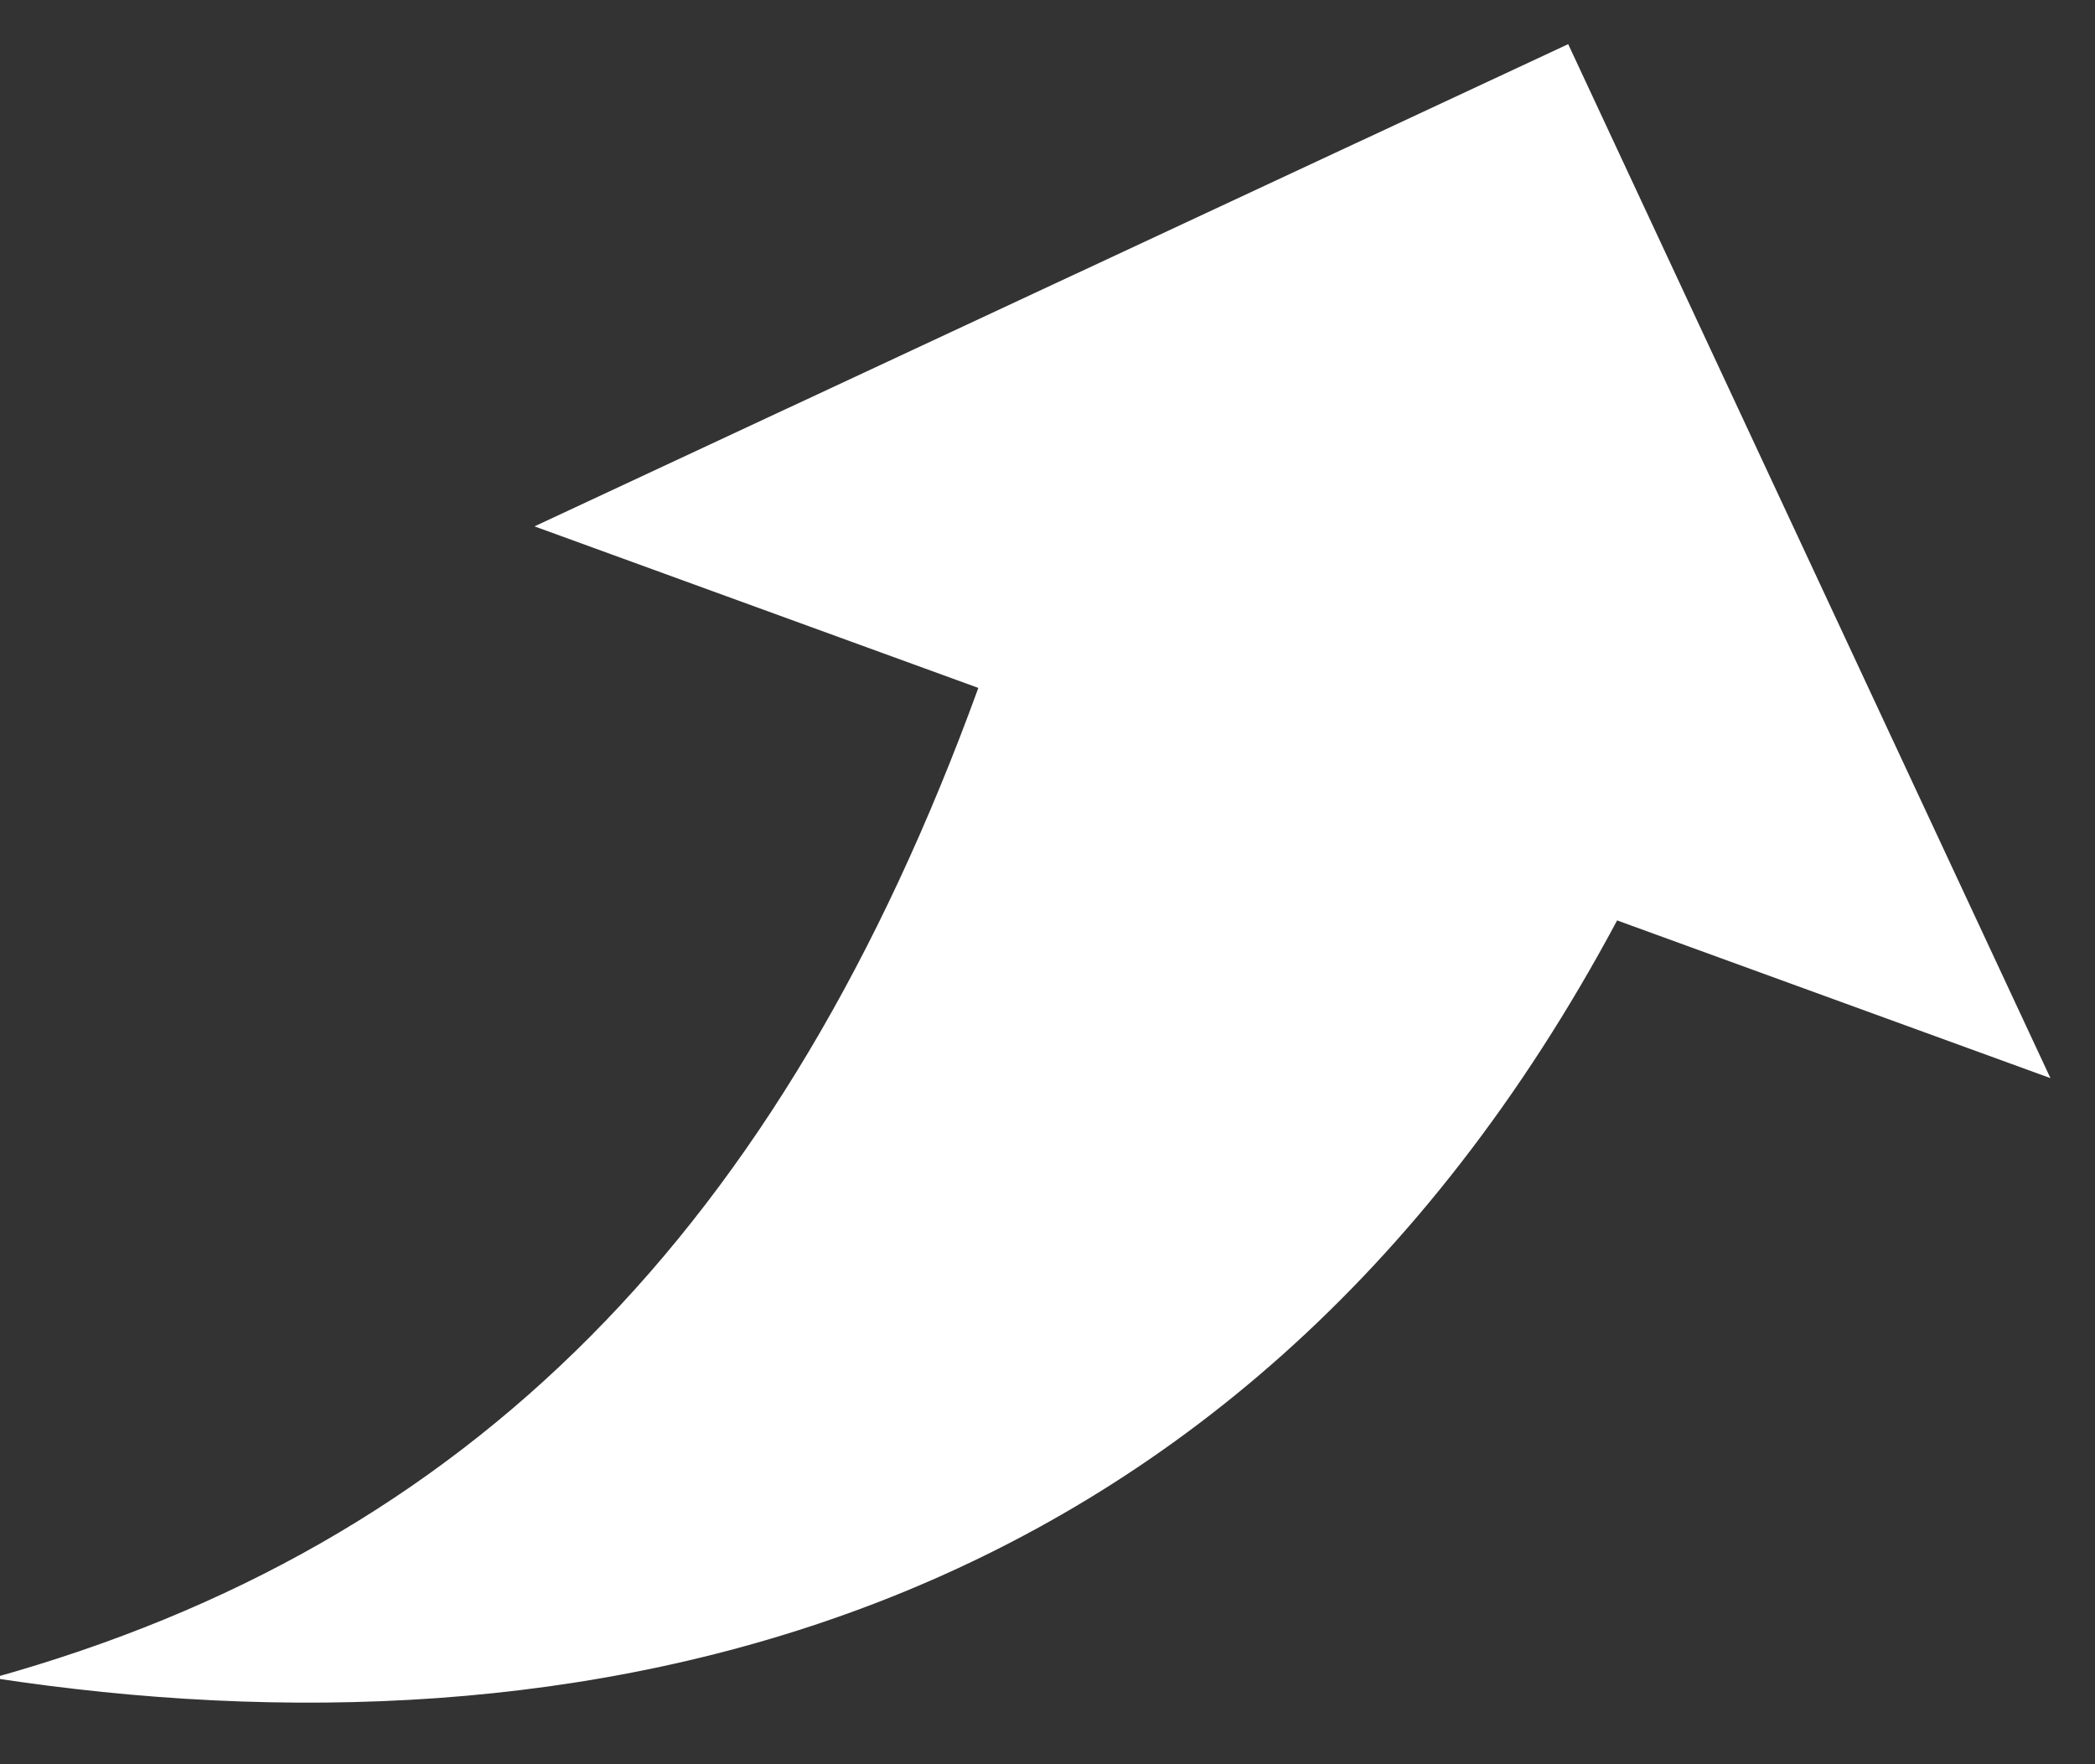 <?xml version="1.0" encoding="UTF-8"?>
<svg width="19px" height="16px" viewBox="0 0 19 16" version="1.1" xmlns="http://www.w3.org/2000/svg" xmlns:xlink="http://www.w3.org/1999/xlink">
    <rect x="0" y="0" width="19" height="16" fill="#333333" stroke="none"/>
    <!-- Generator: Sketch 63.1 (92452) - https://sketch.com -->
    <title>箭头备份 3</title>
    <desc>Created with Sketch.</desc>
    <g id="页面-1" stroke="none" stroke-width="1" fill="none" fill-rule="evenodd">
        <g id="3" transform="translate(-1501, -2100)" fill-rule="nonzero">
            <g id="职业发展备份" transform="translate(0, 1662)">
                <g id="编组-2" transform="translate(306, 373)">
                    <g id="箭头备份-3" transform="translate(1194, 62)">
                        <rect id="矩形" fill="#000000" opacity="0" x="1" y="2" width="20" height="20"></rect>
                        <path d="M9.427,8.404 L9.427,4.222 L2.111,11.539 L9.427,18.853 L9.427,14.569 C14.651,14.569 18.31,16.242 20.921,19.897 C19.877,14.674 16.742,9.448 9.427,8.404" id="路径" fill="#FFFFFF" transform="translate(11.516, 12.06) rotate(110) translate(-11.516, -12.06) "></path>
                    </g>
                </g>
            </g>
        </g>
    </g>
</svg>